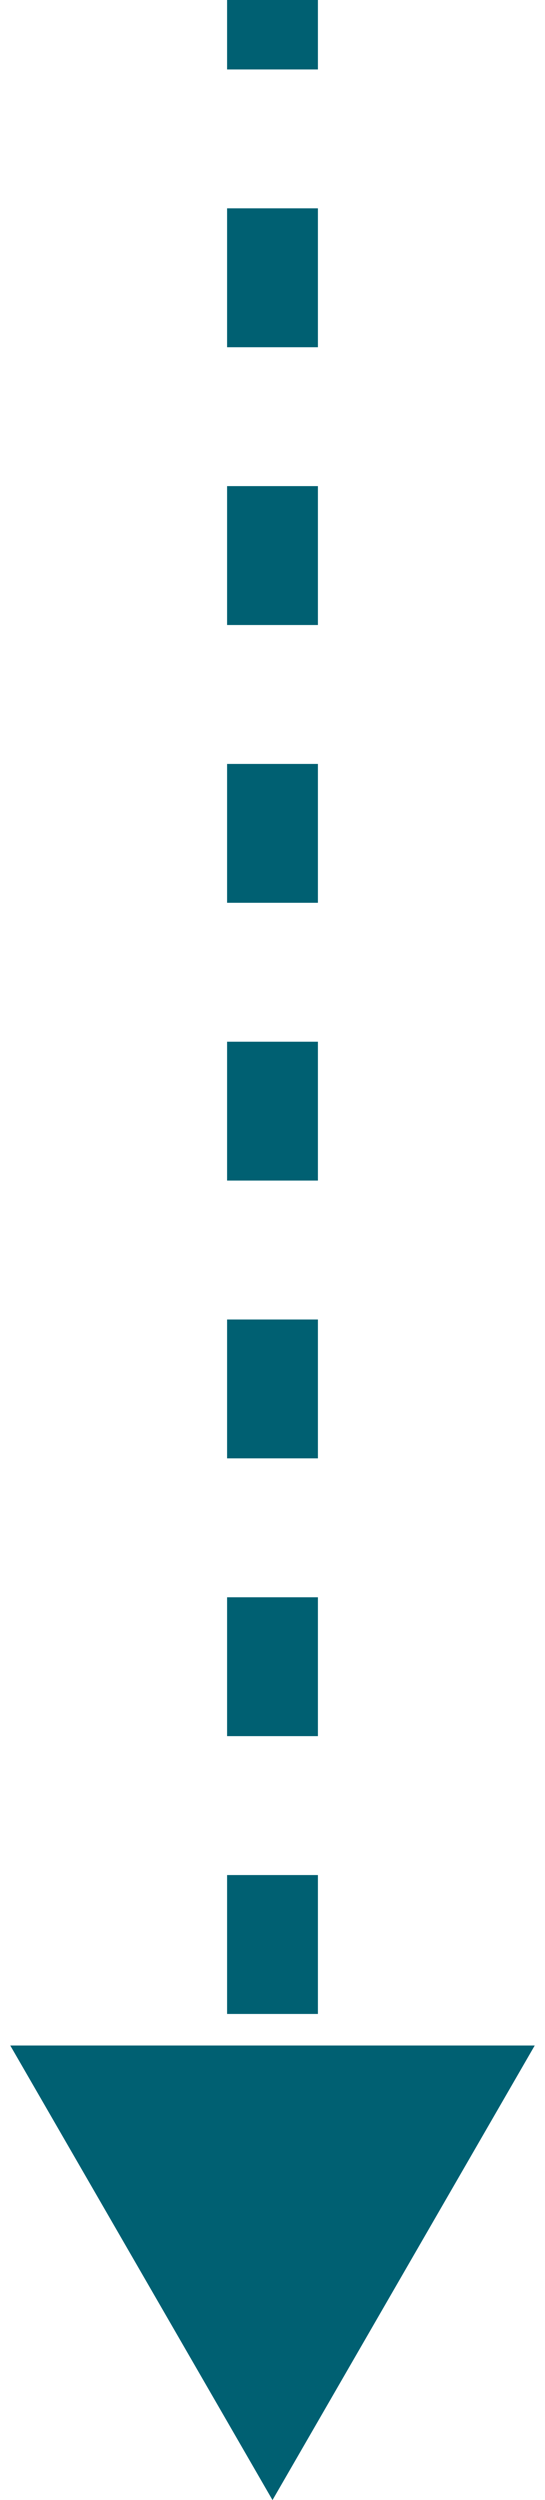 <svg xmlns="http://www.w3.org/2000/svg" width="12" height="55" viewBox="0 0 12 55" fill="none"><path d="M6 55L11.774 45L0.226 45L6 55ZM5 -4.37114e-08L5 1.528L7 1.528L7 4.37114e-08L5 -4.37114e-08ZM5 4.583L5 7.639L7 7.639L7 4.583L5 4.583ZM5 10.694L5 13.75L7 13.75L7 10.694L5 10.694ZM5 16.806L5 19.861L7 19.861L7 16.806L5 16.806ZM5 22.917L5 25.972L7 25.972L7 22.917L5 22.917ZM5 29.028L5 32.083L7 32.083L7 29.028L5 29.028ZM5 35.139L5 38.194L7 38.194L7 35.139L5 35.139ZM5 41.25L5 44.306L7 44.306L7 41.25L5 41.25ZM5 47.361L5 50.417L7 50.417L7 47.361L5 47.361Z" fill="#006072"></path></svg>